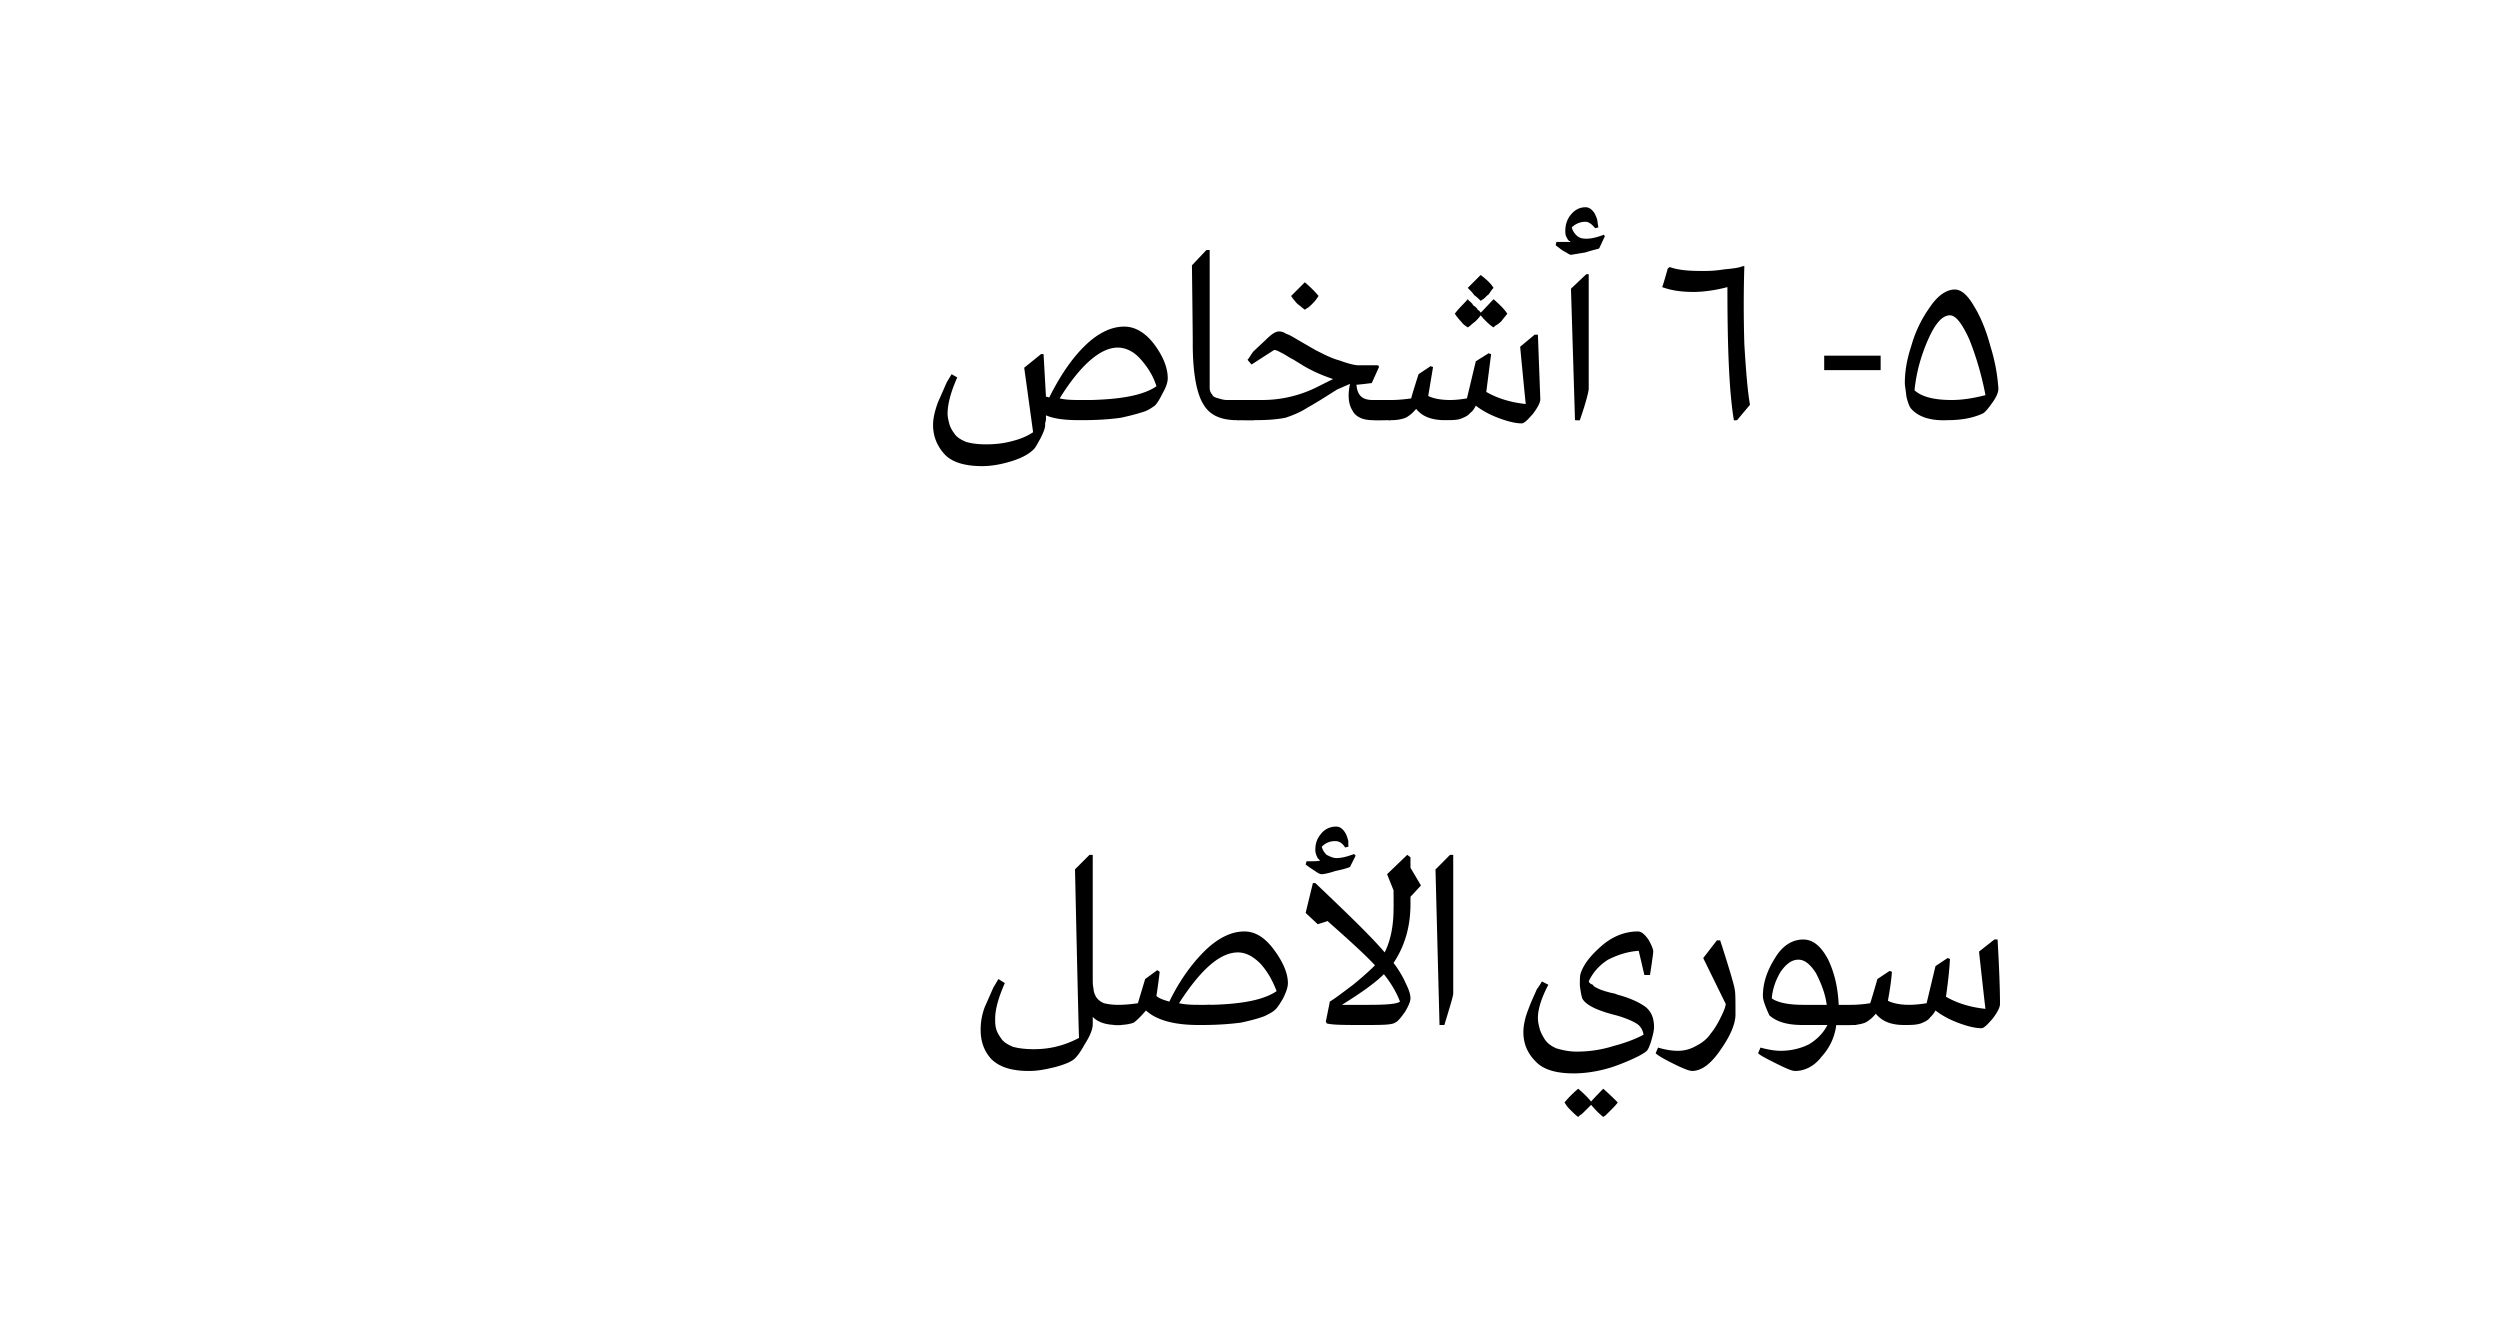 <svg xmlns="http://www.w3.org/2000/svg" width="310" height="166.7" viewBox="0 -1 310 166.7" xmlns:v="https://vecta.io/nano"><path d="M127.6 131.8c-2.2 0-3.7-.5-4.7-1.5-.9-1-1.3-2.2-1.3-3.6 0-.8.1-1.7.5-2.8l1.1-2.5c.03.01.6-1 .6-1l.8.5c-.8 1.8-1.2 3.3-1.2 4.4 0 .4 0 .8.1 1.2s.3.8.6 1.2c.3.5.8.8 1.5 1.1.7.2 1.6.3 2.6.3 1.9 0 3.7-.4 5.6-1.4-.04.04-.5-20.9-.5-20.9l1.8-1.8h.4v15.2c0 .6 0 1 .1 1.4 0 .3.1.6.3 1 .2.3.5.6 1 .8a7.18 7.18 0 0 0 1.7.2c-.01 0 .5.1.5.1v2.4s-.5.05-.5 0c-1.4 0-2.4-.3-3.1-1v.9c0 .6-.3 1.4-1 2.5-.6 1.1-1.1 1.7-1.4 1.9-.4.3-1.1.6-2.2.9-1.2.3-2.2.5-3.3.5zm21.9-8.2s.67-.03.7 0c3.8-.1 6.5-.6 8.1-1.7-.5-1.3-1.1-2.4-2-3.4-.9-.9-1.8-1.4-2.8-1.4-2.2 0-4.6 2.1-7.3 6.3.9.2 1.8.2 2.8.2h.5zm-.5 2.5h-.4c-3 0-5.2-.6-6.5-1.8-.6.7-1.1 1.2-1.5 1.5-.5.2-1.2.3-2 .3-.01.05-.5 0-.5 0v-2.4l.5-.1c1 0 1.8-.1 2.5-.2.01-.04.9-3 .9-3l1.5-1.1.3.2c-.2 1.8-.4 2.9-.4 3 .3.3.9.5 1.6.7 1.2-2.5 2.7-4.6 4.3-6.2s3.3-2.5 5-2.5c1.4 0 2.6.8 3.7 2.3s1.7 2.9 1.7 4.1c0 .5-.2 1.1-.6 1.9-.4.7-.8 1.3-1.1 1.5-.2.2-.6.4-1.2.7-.5.2-1.5.5-2.9.8-1.5.2-3.1.3-4.9.3zm18.4-19.6c-.2.1-.8.3-1.8.5-.9.3-1.5.4-1.7.4s-.4-.1-.7-.3l-.9-.6c.02 0-.4-.3-.4-.3s.12-.4.1-.4c.9 0 1.5 0 1.7-.1-.1-.1-.3-.2-.4-.5-.1-.2-.2-.5-.2-.8 0-.8.2-1.4.7-2a2.32 2.32 0 0 1 1.9-.9c.4 0 .7.2 1 .6s.4.9.5 1.2c-.02.05 0 .7 0 .7s-.38.07-.4.1c-.3-.5-.7-.8-1.2-.8a2.19 2.19 0 0 0-1.7.7c.1.4.3.7.6 1 .4.2.8.4 1.2.4.7 0 1.4-.2 2.2-.5.03.01.2.2.2.2l-.7 1.4zm5.6 19.3c-.4.3-1.7.3-3.9.3-2.4 0-3.9 0-4.6-.2.04-.02-.1-.2-.1-.2l.5-2.5c.8-.5 1.7-1.2 2.9-2.1 1.1-.9 2-1.7 2.7-2.4-1.3-1.4-3.3-3.2-5.9-5.5 0 .05-1.2.4-1.2.4l-1.5-1.4.9-3.7s.33.01.3 0c4.1 3.9 7 6.7 8.6 8.6.7-1.4 1.1-3.2 1.1-5.4.02-.01 0-2.3 0-2.3l-.8-2 2.5-2.4.4.3v1.3l1.3 2.2-1.3 1.4v.9c0 2.8-.7 5.2-2.1 7.3.6.8 1.1 1.6 1.5 2.5.4.8.6 1.4.6 1.9 0 .3-.2.9-.7 1.7-.5.7-.9 1.2-1.2 1.3zm-3.2-2.2c2.1 0 3.4-.1 3.8-.4-.5-1.3-1.2-2.4-2-3.4-1.1 1.1-2.8 2.3-5.2 3.8h3.4zm10.4-18.6v17.2c0 .3-.4 1.6-1.1 3.9h-.6l-.5-19.3c.01.03 1.8-1.8 1.8-1.8h.4zm14.9 27.1c-2.2 0-3.8-.5-4.7-1.5-1-1-1.5-2.2-1.5-3.6 0-.8.2-1.8.6-2.8.4-1.1.8-1.9 1.1-2.6.04.05.6-.9.6-.9s.76.4.8.4c-.9 1.7-1.3 3.1-1.3 4.1 0 .5.1.9.2 1.3s.3.8.6 1.3.8.9 1.5 1.2c.7.2 1.5.4 2.5.4 1.5 0 3-.2 4.6-.7 1.5-.4 2.8-.9 3.7-1.4-.1-.6-.4-1.1-.9-1.4s-1.4-.7-2.5-1c-2.4-.6-3.8-1.3-4.2-2.1-.1-.3-.2-.8-.3-1.6 0-.7 0-1.2.1-1.5.4-1.2 1.3-2.3 2.7-3.5 1.3-1.1 2.8-1.7 4.4-1.7.4 0 .8.3 1.3 1 .4.7.6 1.2.6 1.5.04.03-.4 2.9-.4 2.9h-.7l-.7-3c-1.4.1-2.6.5-3.8 1.1-1.1.7-1.9 1.6-2.4 2.7.1.2.2.3.5.4.1.2.3.3.5.4s.4.2.7.3.6.2.7.2c.2.1.4.1.8.2.3.1.5.2.6.2 1.4.4 2.5.9 3.3 1.5.7.6 1 1.4 1 2.5 0 .3-.1.8-.3 1.5s-.4 1.2-.6 1.4c-.4.4-1.6 1-3.4 1.7s-3.8 1.1-5.7 1.1zm3.7 1.9a35.33 35.33 0 0 1 1.8 1.7c-.2.3-.5.6-.8.9l-.7.7-.3.2c-.5-.4-1-.9-1.5-1.5l-.7.7c-.3.3-.5.5-.7.6l-.2.2c-.3-.2-.6-.5-.9-.8s-.5-.5-.6-.7l-.2-.3a13.65 13.65 0 0 1 1.7-1.7c.8.7 1.3 1.2 1.6 1.6-.03-.03 1.5-1.6 1.5-1.6s.03.01 0 0zm11-2.2c-.3 0-1.1-.3-2.3-.9s-1.9-1-2.2-1.3l.3-.7c1 .3 1.8.4 2.4.4a4.38 4.38 0 0 0 2.3-.6c.8-.4 1.4-.9 1.8-1.5.5-.6.9-1.3 1.2-1.9s.6-1.2.7-1.8c.01.04-2.8-5.7-2.8-5.7l1.7-2.2s.36.02.4 0c1.2 3.7 1.8 5.8 1.8 6.1.1.3.1 1.4.1 3.1 0 1.1-.6 2.6-1.8 4.3-1.2 1.8-2.4 2.7-3.6 2.7zm16.7-8.2s.05-.1 0-.1c-.2-1.4-.7-2.6-1.3-3.8-.7-1.1-1.4-1.7-2.2-1.7s-1.5.5-2.2 1.5c-.6 1-1 2.1-1.1 3.3.7.5 2 .8 3.9.8h2.9zm-3.9 8.2c-.4 0-1.1-.3-2.3-.9s-2-1-2.3-1.3l.3-.7c1.1.3 1.9.4 2.5.4 1.3 0 2.5-.3 3.5-.8 1-.6 1.8-1.4 2.3-2.4h-3.1c-1.9 0-3.2-.4-4.1-1.2-.5-1.1-.8-1.9-.8-2.4 0-1.6.5-3.1 1.5-4.7.9-1.5 2.1-2.3 3.5-2.3 1.2 0 2.2.8 3.1 2.5.8 1.7 1.2 3.5 1.3 5.6-.04 0 1.8 0 1.8 0l.4.1v2.4h-.4s-2.08.05-2.1 0c-.2 1.5-.8 2.8-1.8 3.9-.9 1.2-2.1 1.8-3.3 1.8zm25.1-16.3c.2 3.5.3 6.2.3 8 0 .4-.3 1-.9 1.8-.7.8-1.1 1.2-1.4 1.2-.7 0-1.6-.2-2.7-.6s-2.1-.9-3-1.6c-.2.4-.5.7-.7.9-.2.3-.6.5-1.1.7-.6.2-1.2.2-2.1.2-1.5 0-2.7-.4-3.5-1.4-.4.5-.9.9-1.3 1.1-.5.2-1.1.3-1.8.3-.04.05-.5 0-.5 0v-2.4s.46-.1.5-.1c.9 0 1.8-.1 2.4-.2.05-.04.9-3 .9-3l1.5-1 .3.1c-.1 1.3-.3 2.5-.5 3.6.6.3 1.5.5 2.6.5.8 0 1.6-.1 2.2-.2l1.1-4.6 1.5-1s.35.13.3.1c-.1 1.7-.3 3.3-.5 4.7 1.4.8 3 1.3 4.9 1.5-.03-.02-.8-7.1-.8-7.1l1.9-1.5h.4zM134.6 48.6h.7c3.8-.1 6.5-.6 8.1-1.7-.4-1.3-1.1-2.4-2-3.4-.8-.9-1.8-1.4-2.8-1.4-2.1 0-4.6 2.1-7.2 6.3.8.2 1.7.2 2.8.2-.05 0 .4 0 .4 0zm-12.8 8.2c-2.2 0-3.8-.5-4.7-1.5s-1.4-2.2-1.4-3.6c0-.8.2-1.7.6-2.8l1.1-2.5c.01-.02.6-1 .6-1l.7.4c-.8 1.8-1.2 3.3-1.2 4.5 0 .4.1.8.2 1.2s.3.8.6 1.2c.3.5.8.8 1.5 1.1.7.2 1.5.3 2.5.3s2.1-.1 3.2-.4c1.2-.3 2-.7 2.6-1.1.02.05-1.1-8-1.1-8l2.1-1.7s.34.03.3 0l.3 5.3s.2 0 .4.1c1.3-2.6 2.7-4.7 4.3-6.3s3.3-2.5 5-2.5c1.4 0 2.7.8 3.8 2.3s1.6 2.9 1.6 4.1c0 .5-.2 1.1-.6 1.8-.4.8-.7 1.3-1 1.6-.3.2-.7.5-1.2.7-.6.2-1.6.5-3 .8-1.4.2-3 .3-4.8.3h-.4c-1.9 0-3.2-.2-4.1-.6v.5c0 .2-.1.4-.1.5v.2c0 .4-.2.9-.6 1.7-.4.7-.6 1.1-.8 1.3-.6.6-1.5 1.1-2.8 1.5s-2.5.6-3.6.6zm31.6-5.7c-2 0-3.4-.6-4.2-2-.8-1.3-1.3-3.8-1.3-7.5.02-.02-.1-9.7-.1-9.7l1.8-1.9h.4v17.1c0 .3.1.6.3.8.1.3.4.4.8.5.3.1.7.2 1 .2h1.3a4.64 4.64 0 0 0 .4.1v2.4s-.45.05-.4 0zm8.4-13.7c-.3-.2-.6-.5-.9-.7-.3-.3-.5-.6-.6-.7l-.2-.3 1.7-1.7c.8.7 1.3 1.2 1.7 1.7-.2.3-.4.6-.7.9s-.5.5-.7.6l-.3.2zm.4 12.1c-.9.6-1.9 1-2.8 1.3-1 .2-2.2.3-3.8.3-.03.05-2.2 0-2.2 0h-.5v-2.4l.5-.1h3.1a15.17 15.17 0 0 0 6.6-1.5l2.2-1.1c-1.2-.4-2.4-.9-3.6-1.6l-1.3-.8c-.6-.3-1-.6-1.4-.8s-.7-.4-1-.4c.03-.04-2.8 1.8-2.8 1.8s-.53-.58-.5-.6c.2-.2.4-.6.7-1l1.6-1.5c.7-.7 1.2-1 1.6-1 .3 0 .6.1.9.3.4.1 1 .5 1.7.9l1.9 1.1c1 .5 1.9 1 3 1.3 1.1.4 1.9.6 2.4.6.03-.02 2.4 0 2.4 0l.1.2-.9 2s-1.87.24-1.9.2c.1 1.3.7 1.9 2 1.9h2.3l.4.1v2.4h-.4s-2.3.05-2.3 0c-1.2 0-2.1-.4-2.5-1.2-.5-.8-.6-1.9-.3-3.3l-1.6.7-1.9 1.2s-1.3.8-1.7 1zm21.4-13.2c-.2-.2-.5-.5-.8-.7-.2-.3-.4-.5-.6-.7l-.2-.2 1.6-1.6c.8.6 1.3 1.1 1.6 1.6-.2.2-.4.5-.6.8-.3.2-.5.5-.7.6l-.3.2zm1.6 3.3c-.5-.3-1.1-.9-1.6-1.5-.2.3-.4.5-.7.8-.3.2-.5.4-.6.5l-.3.2c-.3-.2-.6-.4-.8-.7-.3-.3-.5-.6-.6-.7l-.2-.3c.5-.7 1.1-1.2 1.6-1.8l.1.1c0 .1.1.1.2.2l.3.3c0 .1.1.2.3.3l.3.3c0 .1.1.2.2.2.1.1.1.2.2.2v.1l1.6-1.7c.8.7 1.4 1.3 1.7 1.8-.2.3-.5.6-.7.9-.3.3-.6.5-.8.6l-.2.2zm3.5 11.9c-.7 0-1.6-.2-2.7-.6s-2.1-.9-3-1.6c-.2.4-.4.7-.7.9-.2.3-.6.5-1.1.7s-1.2.2-2 .2c-1.6 0-2.8-.4-3.6-1.4-.4.5-.9.9-1.3 1.1-.5.2-1.1.3-1.8.3-.04.05-.5 0-.5 0v-2.4s.46-.1.5-.1c.9 0 1.8-.1 2.5-.2-.05-.04.9-3 .9-3l1.5-1s.25.12.3.1l-.6 3.6c.6.3 1.5.5 2.7.5.8 0 1.5-.1 2.1-.2l1.1-4.6 1.6-1s.25.13.3.1l-.6 4.7c1.4.8 3 1.3 4.9 1.5-.03-.02-.7-7.1-.7-7.1l1.8-1.5h.4l.3 8c0 .4-.3 1-.9 1.8-.7.8-1.1 1.2-1.4 1.2zm9.6-21.7c-.2.1-.8.2-1.7.5l-1.8.3c-.1 0-.3-.1-.6-.3-.4-.2-.7-.4-.9-.6-.02.03-.4-.3-.4-.3s.08-.36.1-.4h1.7v-.1c-.2 0-.3-.2-.4-.4-.2-.3-.2-.6-.2-.9 0-.7.2-1.4.7-2s1.1-.9 1.8-.9c.5 0 .8.3 1.1.7.2.4.4.8.4 1.2.01.01.1.6.1.6l-.4.1c-.4-.5-.8-.8-1.2-.8-.7 0-1.3.3-1.7.7.1.4.3.7.6 1s.7.4 1.2.4c.7 0 1.4-.2 2.2-.5-.01.04.1.2.1.2l-.7 1.5zM197 47.2c0 .3-.3 1.6-1.1 3.9.02.05-.6 0-.6 0l-.5-16.3 1.9-1.8h.3v14.2s.03-.04 0 0zm18.4 3.9s-.43.05-.4 0c-.6-3.6-.8-9.1-.8-16.5-1.5.4-3 .6-4.2.6-1.6 0-2.8-.2-3.9-.6.05.05.7-2.3.7-2.3s.25-.17.2-.2c1.1.4 2.4.5 4.1.5.6 0 1.5 0 2.7-.2 1.1-.1 1.9-.2 2.3-.4h.2c-.1 3.1-.1 6.4 0 9.7.2 3.3.4 5.8.7 7.5.01-.03-1.6 1.9-1.6 1.9zm17.8-6.2h-7v-1.8h7v1.8zm12.6 5.4c-1.1.5-2.5.8-4.3.8-2.1.1-3.6-.4-4.5-1.4-.2-.2-.4-.7-.6-1.5-.1-.9-.2-1.4-.2-1.7 0-1.3.2-2.8.8-4.6a15.25 15.25 0 0 1 2.3-4.8c1-1.5 2.1-2.2 3.1-2.2.8 0 1.6.7 2.4 2.1.8 1.3 1.5 3 2 4.9.6 1.9.9 3.7 1 5.3 0 .4-.2 1-.8 1.8-.5.7-.9 1.2-1.2 1.3zm-8.4-2.9c.9.8 2.4 1.2 4.6 1.2 1.3 0 2.6-.2 4.2-.6-.5-2.6-1.2-4.9-2-6.9-.9-2-1.7-3-2.4-3-1 0-1.9 1.1-2.8 3.2s-1.4 4.1-1.6 6.1z"/></svg>